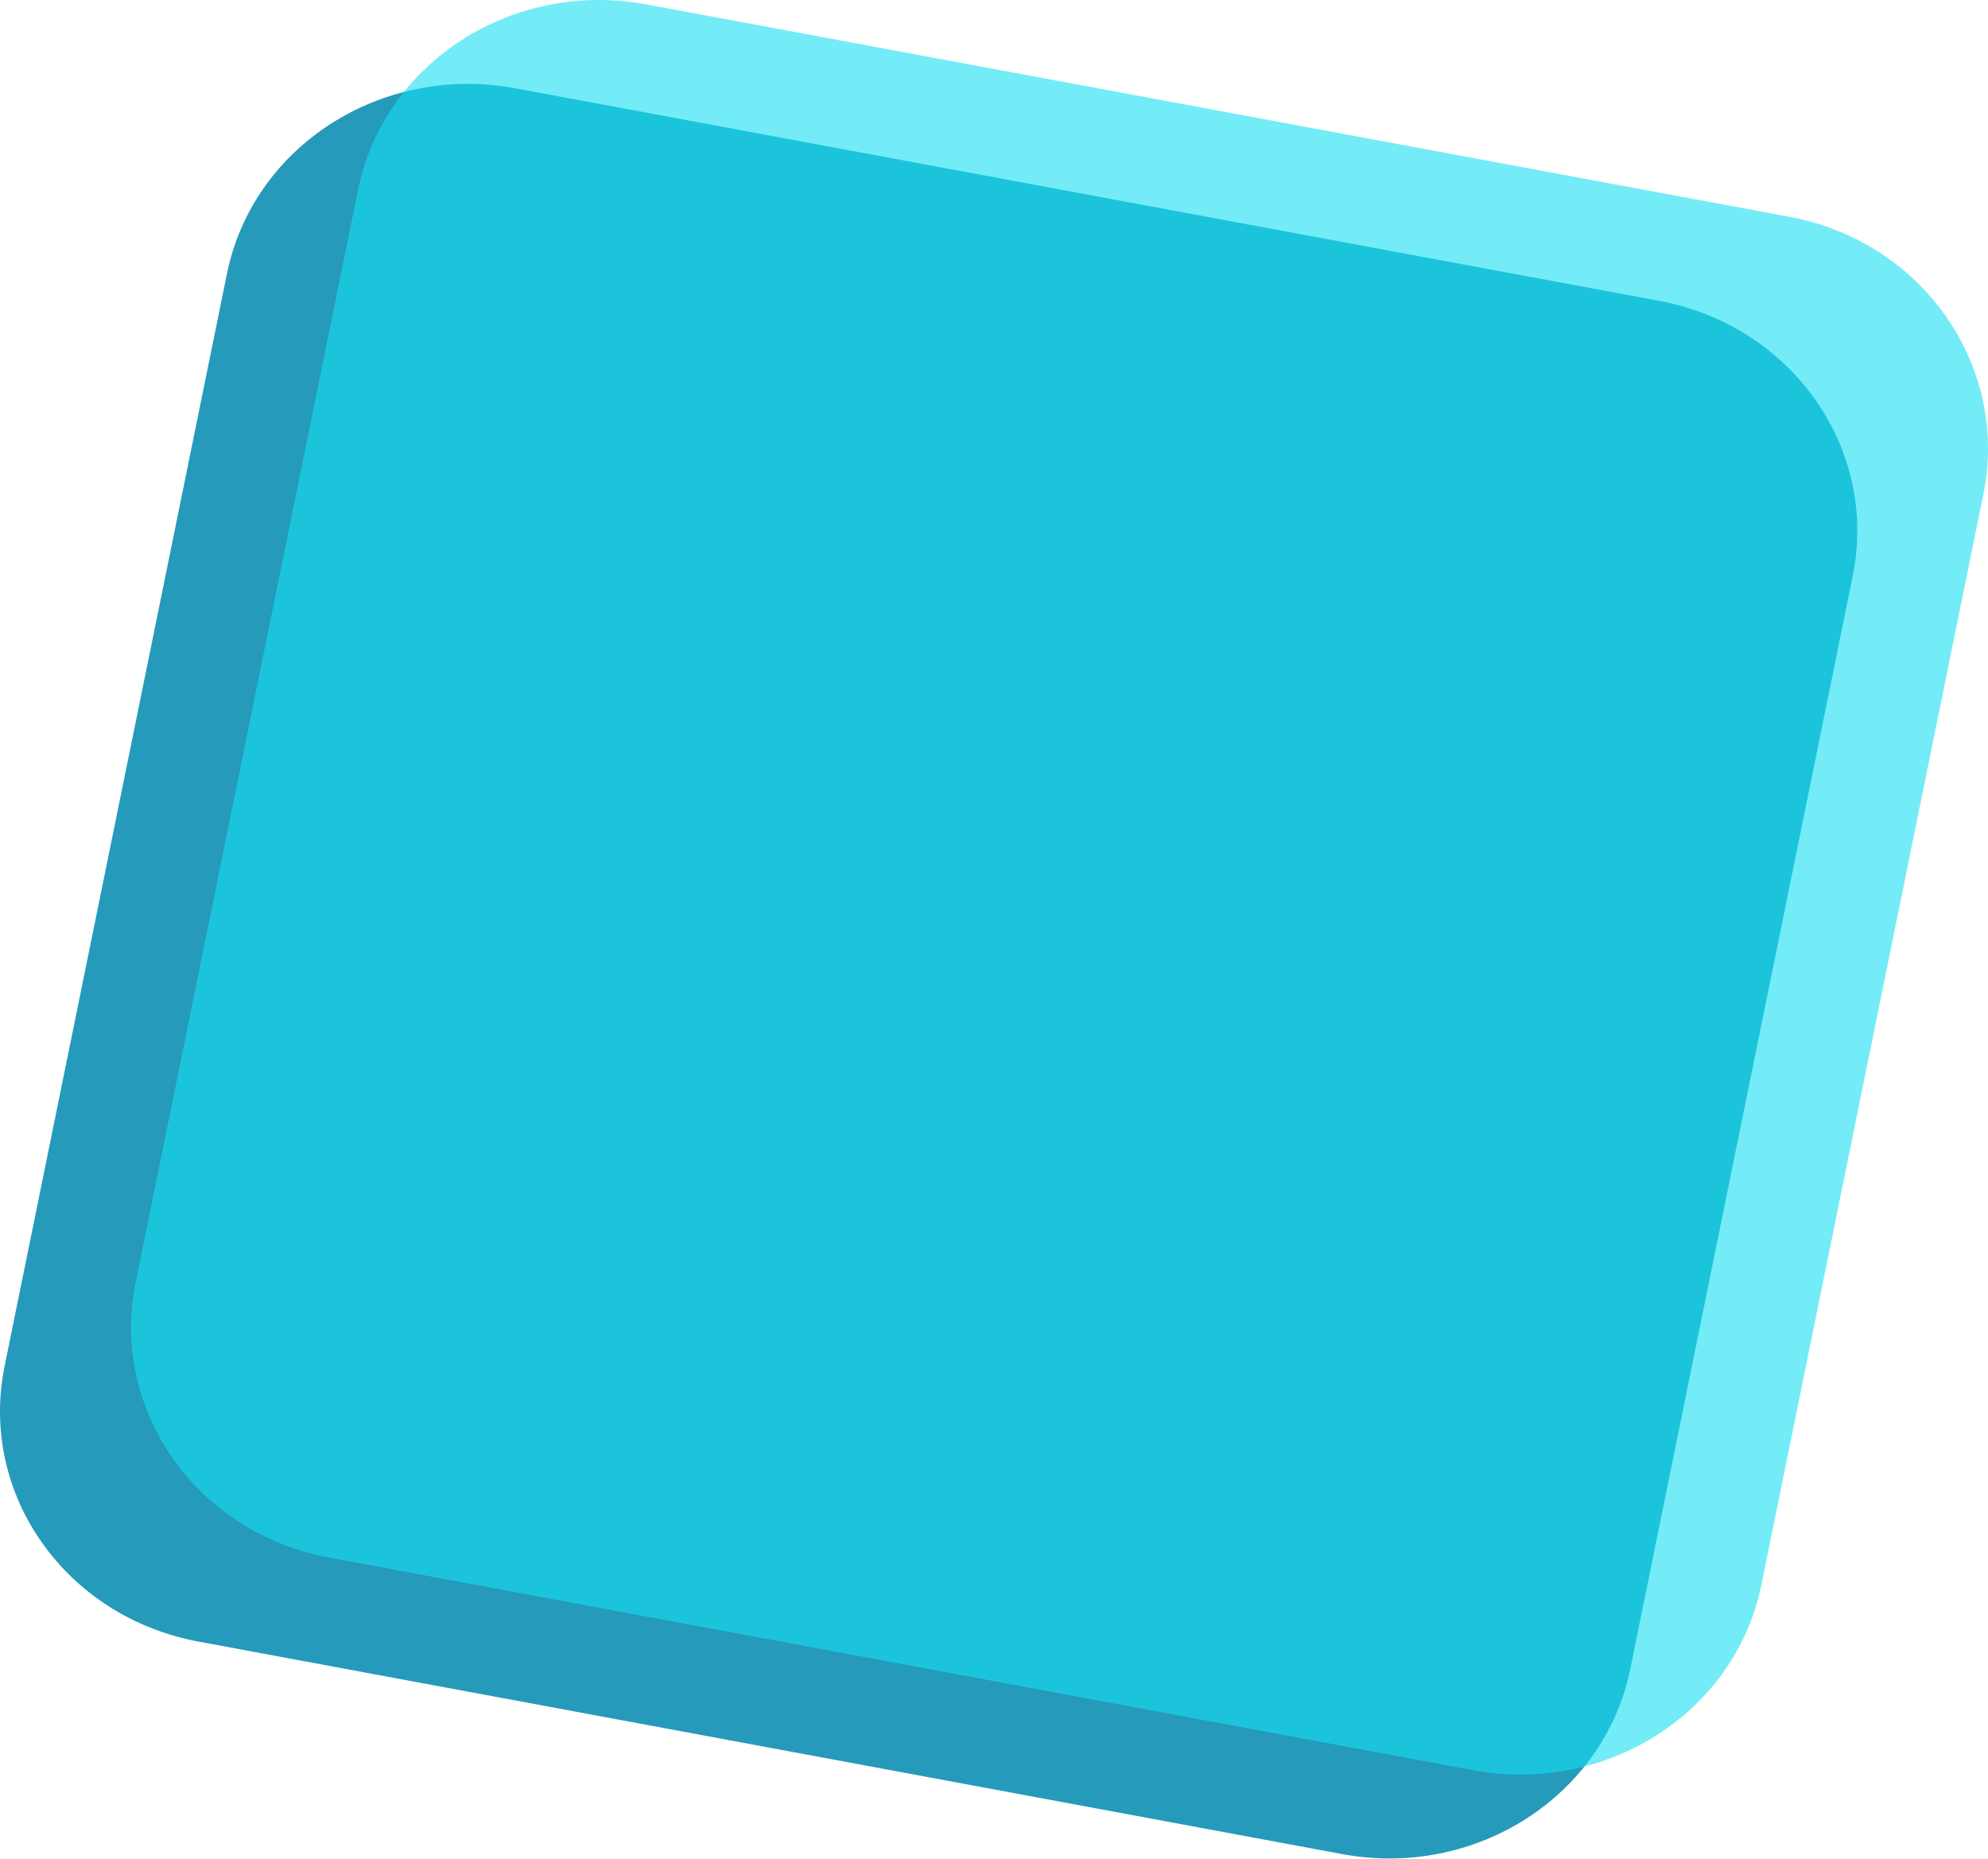 <svg width="1206" height="1128" viewBox="0 0 1206 1128" fill="none" xmlns="http://www.w3.org/2000/svg">
<path d="M1006.09 182.436L312.342 53.517C231.393 38.59 153.285 88.8 137.663 166.151L2.748 829.065C-12.874 906.416 39.672 981.053 120.621 995.98L814.368 1124.9C895.316 1139.83 973.425 1089.62 989.047 1012.26L1123.96 349.351C1139.58 272 1087.04 197.363 1006.09 182.436Z" fill="#259ABA"/>
<path opacity="0.6" d="M1085.6 131.545L391.854 2.626C310.905 -12.302 232.796 37.909 217.175 115.26L82.26 778.173C66.638 855.525 119.184 930.162 200.133 945.089L893.879 1074.01C974.828 1088.94 1052.94 1038.72 1068.56 961.374L1203.47 298.46C1218.39 221.109 1165.84 146.472 1085.6 131.545Z" fill="#17E0F2"/>
</svg>
